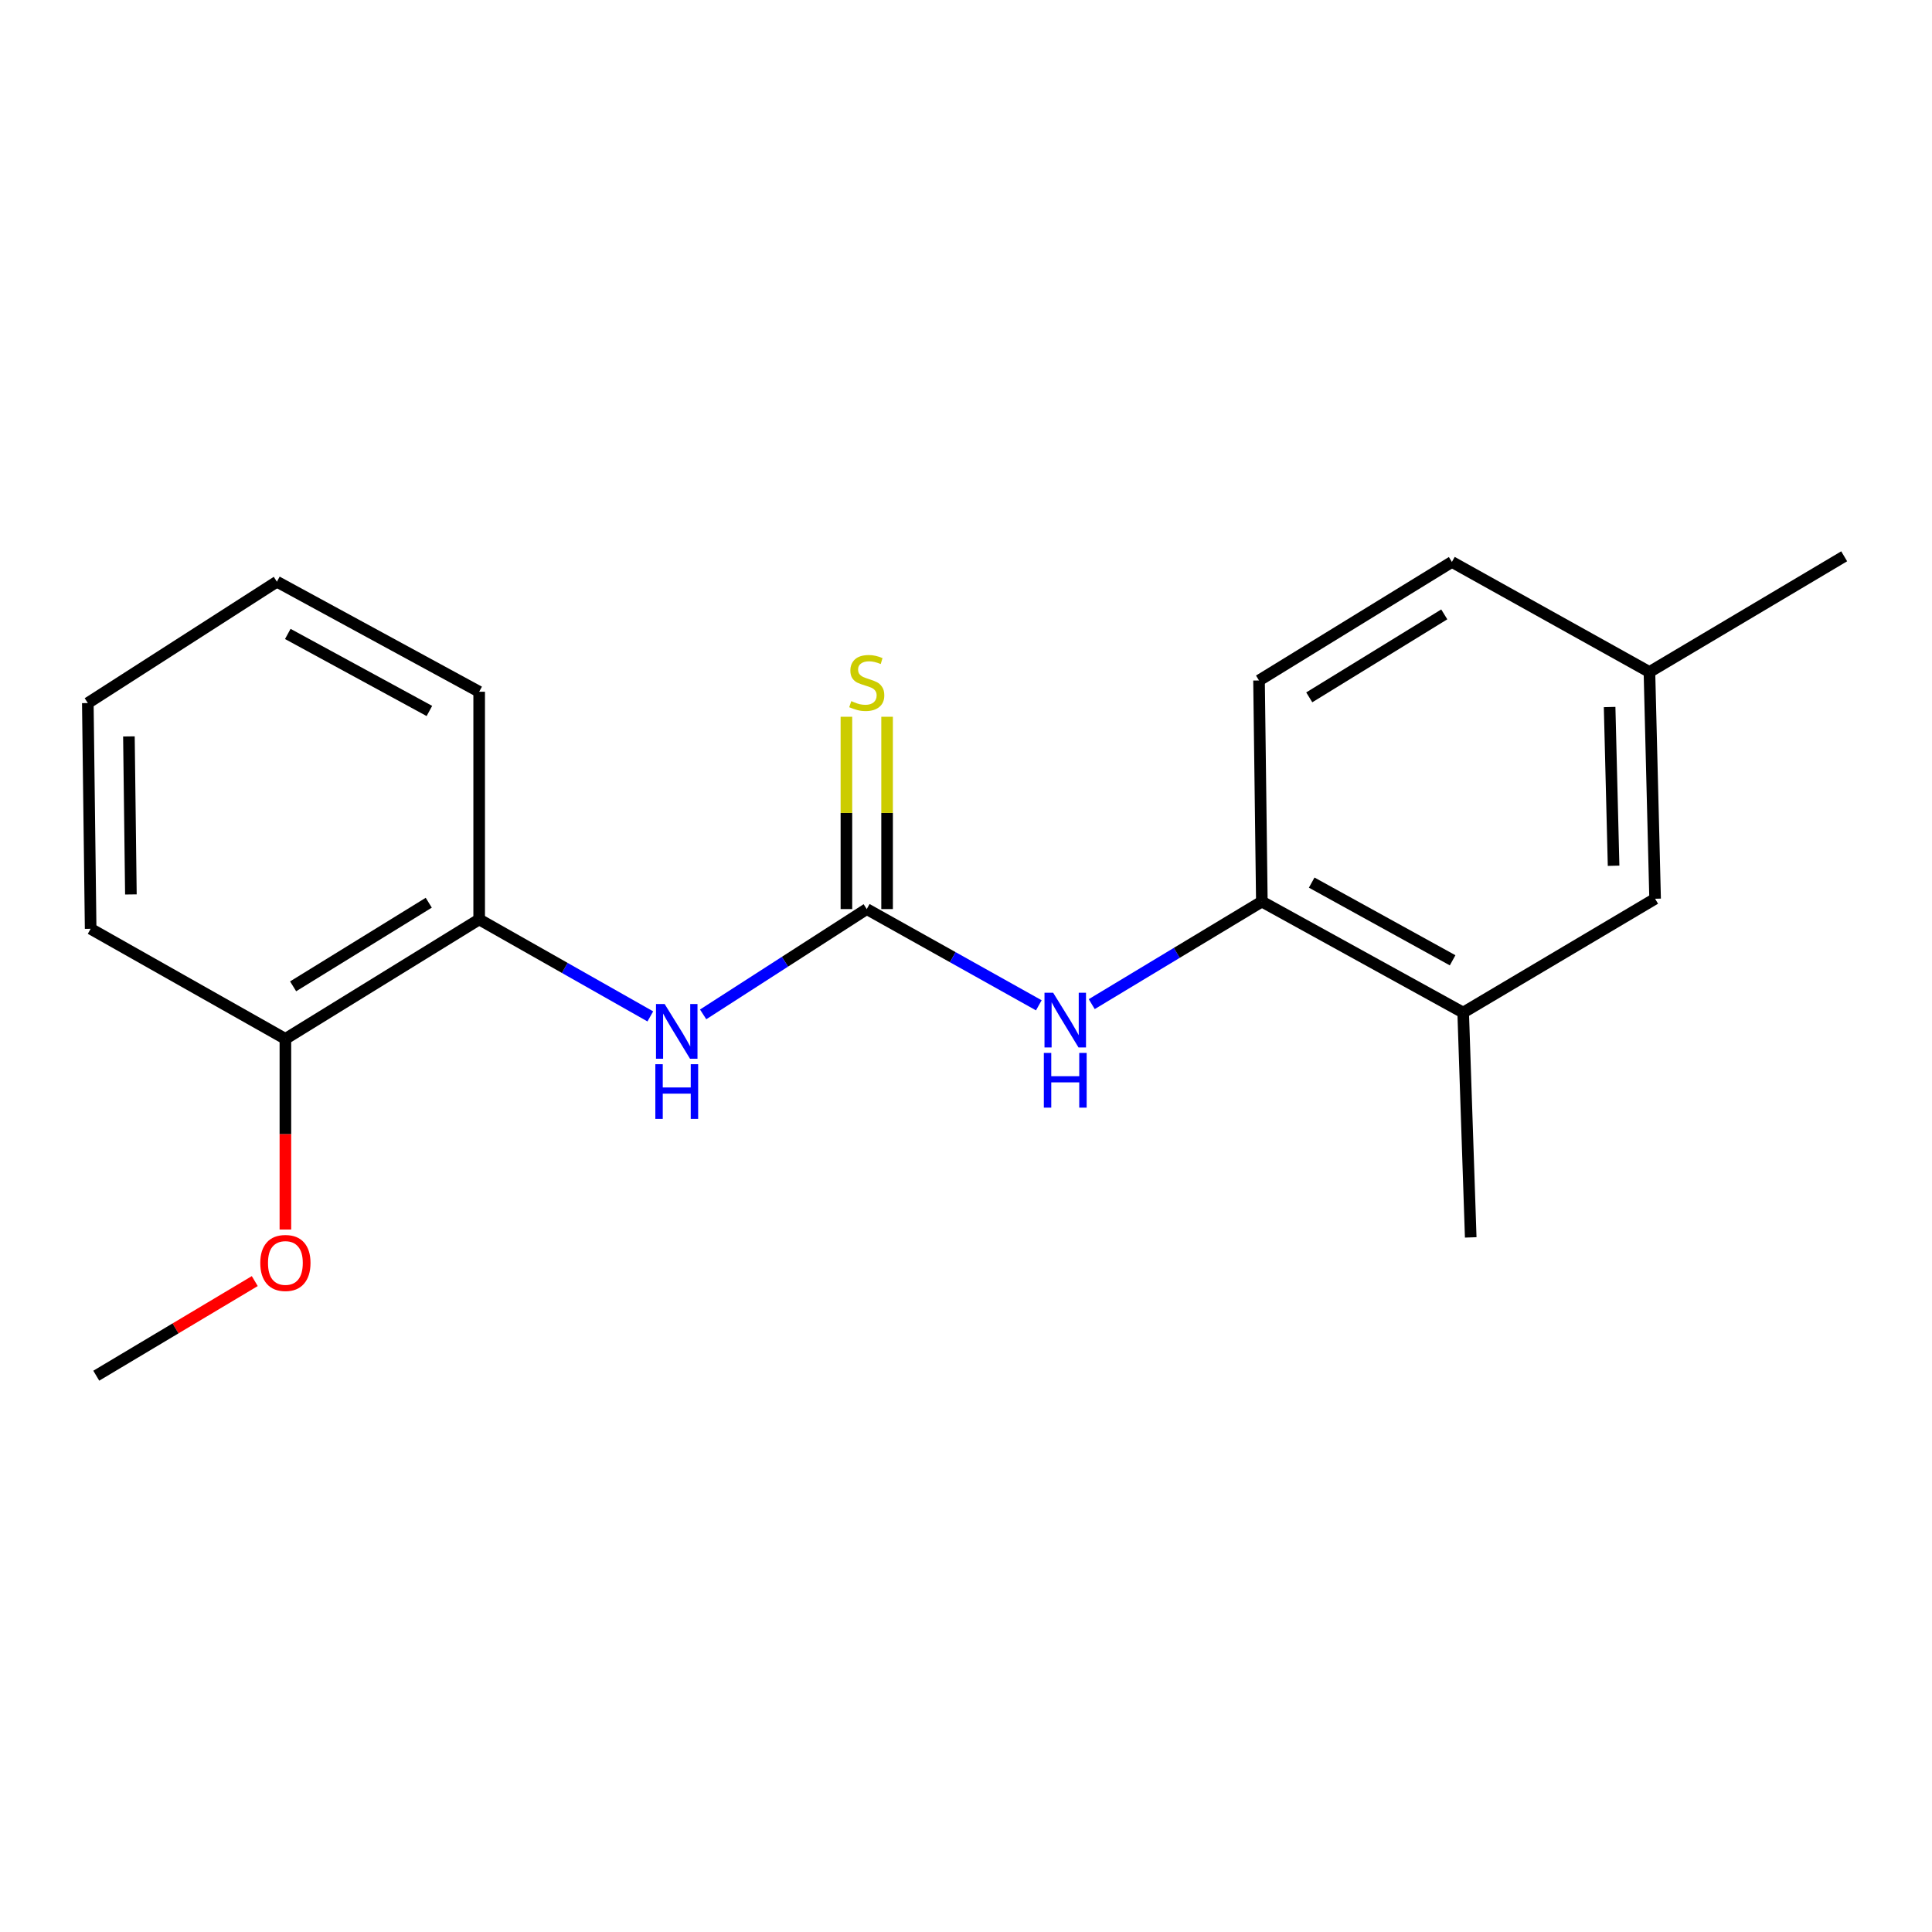 <?xml version='1.0' encoding='iso-8859-1'?>
<svg version='1.1' baseProfile='full'
              xmlns='http://www.w3.org/2000/svg'
                      xmlns:rdkit='http://www.rdkit.org/xml'
                      xmlns:xlink='http://www.w3.org/1999/xlink'
                  xml:space='preserve'
width='1000px' height='1000px' viewBox='0 0 1000 1000'>
<!-- END OF HEADER -->
<rect style='opacity:1.0;fill:#FFFFFF;stroke:none' width='1000' height='1000' x='0' y='0'> </rect>
<path class='bond-0' d='M 448.628,470.536 L 493.158,495.442' style='fill:none;fill-rule:evenodd;stroke:#000000;stroke-width:6px;stroke-linecap:butt;stroke-linejoin:miter;stroke-opacity:1' />
<path class='bond-0' d='M 493.158,495.442 L 537.689,520.349' style='fill:none;fill-rule:evenodd;stroke:#0000FF;stroke-width:6px;stroke-linecap:butt;stroke-linejoin:miter;stroke-opacity:1' />
<path class='bond-1' d='M 448.628,470.536 L 406.287,497.79' style='fill:none;fill-rule:evenodd;stroke:#000000;stroke-width:6px;stroke-linecap:butt;stroke-linejoin:miter;stroke-opacity:1' />
<path class='bond-1' d='M 406.287,497.79 L 363.946,525.043' style='fill:none;fill-rule:evenodd;stroke:#0000FF;stroke-width:6px;stroke-linecap:butt;stroke-linejoin:miter;stroke-opacity:1' />
<path class='bond-5' d='M 459.155,470.536 L 459.155,420.766' style='fill:none;fill-rule:evenodd;stroke:#000000;stroke-width:6px;stroke-linecap:butt;stroke-linejoin:miter;stroke-opacity:1' />
<path class='bond-5' d='M 459.155,420.766 L 459.155,370.997' style='fill:none;fill-rule:evenodd;stroke:#CCCC00;stroke-width:6px;stroke-linecap:butt;stroke-linejoin:miter;stroke-opacity:1' />
<path class='bond-5' d='M 438.101,470.536 L 438.101,420.766' style='fill:none;fill-rule:evenodd;stroke:#000000;stroke-width:6px;stroke-linecap:butt;stroke-linejoin:miter;stroke-opacity:1' />
<path class='bond-5' d='M 438.101,420.766 L 438.101,370.997' style='fill:none;fill-rule:evenodd;stroke:#CCCC00;stroke-width:6px;stroke-linecap:butt;stroke-linejoin:miter;stroke-opacity:1' />
<path class='bond-2' d='M 565.082,519.736 L 609.108,493.194' style='fill:none;fill-rule:evenodd;stroke:#0000FF;stroke-width:6px;stroke-linecap:butt;stroke-linejoin:miter;stroke-opacity:1' />
<path class='bond-2' d='M 609.108,493.194 L 653.133,466.653' style='fill:none;fill-rule:evenodd;stroke:#000000;stroke-width:6px;stroke-linecap:butt;stroke-linejoin:miter;stroke-opacity:1' />
<path class='bond-3' d='M 336.604,526.088 L 292.311,500.991' style='fill:none;fill-rule:evenodd;stroke:#0000FF;stroke-width:6px;stroke-linecap:butt;stroke-linejoin:miter;stroke-opacity:1' />
<path class='bond-3' d='M 292.311,500.991 L 248.018,475.893' style='fill:none;fill-rule:evenodd;stroke:#000000;stroke-width:6px;stroke-linecap:butt;stroke-linejoin:miter;stroke-opacity:1' />
<path class='bond-4' d='M 653.133,466.653 L 757.339,524.107' style='fill:none;fill-rule:evenodd;stroke:#000000;stroke-width:6px;stroke-linecap:butt;stroke-linejoin:miter;stroke-opacity:1' />
<path class='bond-4' d='M 678.93,456.833 L 751.874,497.051' style='fill:none;fill-rule:evenodd;stroke:#000000;stroke-width:6px;stroke-linecap:butt;stroke-linejoin:miter;stroke-opacity:1' />
<path class='bond-8' d='M 653.133,466.653 L 651.671,352.212' style='fill:none;fill-rule:evenodd;stroke:#000000;stroke-width:6px;stroke-linecap:butt;stroke-linejoin:miter;stroke-opacity:1' />
<path class='bond-7' d='M 248.018,475.893 L 147.719,537.722' style='fill:none;fill-rule:evenodd;stroke:#000000;stroke-width:6px;stroke-linecap:butt;stroke-linejoin:miter;stroke-opacity:1' />
<path class='bond-7' d='M 221.925,467.245 L 151.716,510.525' style='fill:none;fill-rule:evenodd;stroke:#000000;stroke-width:6px;stroke-linecap:butt;stroke-linejoin:miter;stroke-opacity:1' />
<path class='bond-13' d='M 248.018,475.893 L 248.018,358.049' style='fill:none;fill-rule:evenodd;stroke:#000000;stroke-width:6px;stroke-linecap:butt;stroke-linejoin:miter;stroke-opacity:1' />
<path class='bond-6' d='M 757.339,524.107 L 856.679,465.191' style='fill:none;fill-rule:evenodd;stroke:#000000;stroke-width:6px;stroke-linecap:butt;stroke-linejoin:miter;stroke-opacity:1' />
<path class='bond-12' d='M 757.339,524.107 L 761.246,640.477' style='fill:none;fill-rule:evenodd;stroke:#000000;stroke-width:6px;stroke-linecap:butt;stroke-linejoin:miter;stroke-opacity:1' />
<path class='bond-20' d='M 856.679,465.191 L 853.743,347.826' style='fill:none;fill-rule:evenodd;stroke:#000000;stroke-width:6px;stroke-linecap:butt;stroke-linejoin:miter;stroke-opacity:1' />
<path class='bond-20' d='M 835.191,448.112 L 833.136,365.957' style='fill:none;fill-rule:evenodd;stroke:#000000;stroke-width:6px;stroke-linecap:butt;stroke-linejoin:miter;stroke-opacity:1' />
<path class='bond-11' d='M 147.719,537.722 L 147.719,587.064' style='fill:none;fill-rule:evenodd;stroke:#000000;stroke-width:6px;stroke-linecap:butt;stroke-linejoin:miter;stroke-opacity:1' />
<path class='bond-11' d='M 147.719,587.064 L 147.719,636.407' style='fill:none;fill-rule:evenodd;stroke:#FF0000;stroke-width:6px;stroke-linecap:butt;stroke-linejoin:miter;stroke-opacity:1' />
<path class='bond-14' d='M 147.719,537.722 L 46.917,480.747' style='fill:none;fill-rule:evenodd;stroke:#000000;stroke-width:6px;stroke-linecap:butt;stroke-linejoin:miter;stroke-opacity:1' />
<path class='bond-10' d='M 651.671,352.212 L 751.502,290.863' style='fill:none;fill-rule:evenodd;stroke:#000000;stroke-width:6px;stroke-linecap:butt;stroke-linejoin:miter;stroke-opacity:1' />
<path class='bond-10' d='M 677.669,360.948 L 747.551,318.003' style='fill:none;fill-rule:evenodd;stroke:#000000;stroke-width:6px;stroke-linecap:butt;stroke-linejoin:miter;stroke-opacity:1' />
<path class='bond-9' d='M 853.743,347.826 L 751.502,290.863' style='fill:none;fill-rule:evenodd;stroke:#000000;stroke-width:6px;stroke-linecap:butt;stroke-linejoin:miter;stroke-opacity:1' />
<path class='bond-15' d='M 853.743,347.826 L 954.545,287.939' style='fill:none;fill-rule:evenodd;stroke:#000000;stroke-width:6px;stroke-linecap:butt;stroke-linejoin:miter;stroke-opacity:1' />
<path class='bond-16' d='M 131.869,663.086 L 90.849,687.574' style='fill:none;fill-rule:evenodd;stroke:#FF0000;stroke-width:6px;stroke-linecap:butt;stroke-linejoin:miter;stroke-opacity:1' />
<path class='bond-16' d='M 90.849,687.574 L 49.829,712.061' style='fill:none;fill-rule:evenodd;stroke:#000000;stroke-width:6px;stroke-linecap:butt;stroke-linejoin:miter;stroke-opacity:1' />
<path class='bond-17' d='M 248.018,358.049 L 143.321,301.086' style='fill:none;fill-rule:evenodd;stroke:#000000;stroke-width:6px;stroke-linecap:butt;stroke-linejoin:miter;stroke-opacity:1' />
<path class='bond-17' d='M 222.251,367.998 L 148.963,328.124' style='fill:none;fill-rule:evenodd;stroke:#000000;stroke-width:6px;stroke-linecap:butt;stroke-linejoin:miter;stroke-opacity:1' />
<path class='bond-19' d='M 46.917,480.747 L 45.455,363.909' style='fill:none;fill-rule:evenodd;stroke:#000000;stroke-width:6px;stroke-linecap:butt;stroke-linejoin:miter;stroke-opacity:1' />
<path class='bond-19' d='M 67.75,462.958 L 66.726,381.171' style='fill:none;fill-rule:evenodd;stroke:#000000;stroke-width:6px;stroke-linecap:butt;stroke-linejoin:miter;stroke-opacity:1' />
<path class='bond-18' d='M 143.321,301.086 L 45.455,363.909' style='fill:none;fill-rule:evenodd;stroke:#000000;stroke-width:6px;stroke-linecap:butt;stroke-linejoin:miter;stroke-opacity:1' />
<path  class='atom-1' d='M 545.112 513.842
L 554.392 528.842
Q 555.312 530.322, 556.792 533.002
Q 558.272 535.682, 558.352 535.842
L 558.352 513.842
L 562.112 513.842
L 562.112 542.162
L 558.232 542.162
L 548.272 525.762
Q 547.112 523.842, 545.872 521.642
Q 544.672 519.442, 544.312 518.762
L 544.312 542.162
L 540.632 542.162
L 540.632 513.842
L 545.112 513.842
' fill='#0000FF'/>
<path  class='atom-1' d='M 540.292 544.994
L 544.132 544.994
L 544.132 557.034
L 558.612 557.034
L 558.612 544.994
L 562.452 544.994
L 562.452 573.314
L 558.612 573.314
L 558.612 560.234
L 544.132 560.234
L 544.132 573.314
L 540.292 573.314
L 540.292 544.994
' fill='#0000FF'/>
<path  class='atom-2' d='M 344.022 519.679
L 353.302 534.679
Q 354.222 536.159, 355.702 538.839
Q 357.182 541.519, 357.262 541.679
L 357.262 519.679
L 361.022 519.679
L 361.022 547.999
L 357.142 547.999
L 347.182 531.599
Q 346.022 529.679, 344.782 527.479
Q 343.582 525.279, 343.222 524.599
L 343.222 547.999
L 339.542 547.999
L 339.542 519.679
L 344.022 519.679
' fill='#0000FF'/>
<path  class='atom-2' d='M 339.202 550.831
L 343.042 550.831
L 343.042 562.871
L 357.522 562.871
L 357.522 550.831
L 361.362 550.831
L 361.362 579.151
L 357.522 579.151
L 357.522 566.071
L 343.042 566.071
L 343.042 579.151
L 339.202 579.151
L 339.202 550.831
' fill='#0000FF'/>
<path  class='atom-6' d='M 440.628 362.903
Q 440.948 363.023, 442.268 363.583
Q 443.588 364.143, 445.028 364.503
Q 446.508 364.823, 447.948 364.823
Q 450.628 364.823, 452.188 363.543
Q 453.748 362.223, 453.748 359.943
Q 453.748 358.383, 452.948 357.423
Q 452.188 356.463, 450.988 355.943
Q 449.788 355.423, 447.788 354.823
Q 445.268 354.063, 443.748 353.343
Q 442.268 352.623, 441.188 351.103
Q 440.148 349.583, 440.148 347.023
Q 440.148 343.463, 442.548 341.263
Q 444.988 339.063, 449.788 339.063
Q 453.068 339.063, 456.788 340.623
L 455.868 343.703
Q 452.468 342.303, 449.908 342.303
Q 447.148 342.303, 445.628 343.463
Q 444.108 344.583, 444.148 346.543
Q 444.148 348.063, 444.908 348.983
Q 445.708 349.903, 446.828 350.423
Q 447.988 350.943, 449.908 351.543
Q 452.468 352.343, 453.988 353.143
Q 455.508 353.943, 456.588 355.583
Q 457.708 357.183, 457.708 359.943
Q 457.708 363.863, 455.068 365.983
Q 452.468 368.063, 448.108 368.063
Q 445.588 368.063, 443.668 367.503
Q 441.788 366.983, 439.548 366.063
L 440.628 362.903
' fill='#CCCC00'/>
<path  class='atom-12' d='M 134.719 653.704
Q 134.719 646.904, 138.079 643.104
Q 141.439 639.304, 147.719 639.304
Q 153.999 639.304, 157.359 643.104
Q 160.719 646.904, 160.719 653.704
Q 160.719 660.584, 157.319 664.504
Q 153.919 668.384, 147.719 668.384
Q 141.479 668.384, 138.079 664.504
Q 134.719 660.624, 134.719 653.704
M 147.719 665.184
Q 152.039 665.184, 154.359 662.304
Q 156.719 659.384, 156.719 653.704
Q 156.719 648.144, 154.359 645.344
Q 152.039 642.504, 147.719 642.504
Q 143.399 642.504, 141.039 645.304
Q 138.719 648.104, 138.719 653.704
Q 138.719 659.424, 141.039 662.304
Q 143.399 665.184, 147.719 665.184
' fill='#FF0000'/>
</svg>
